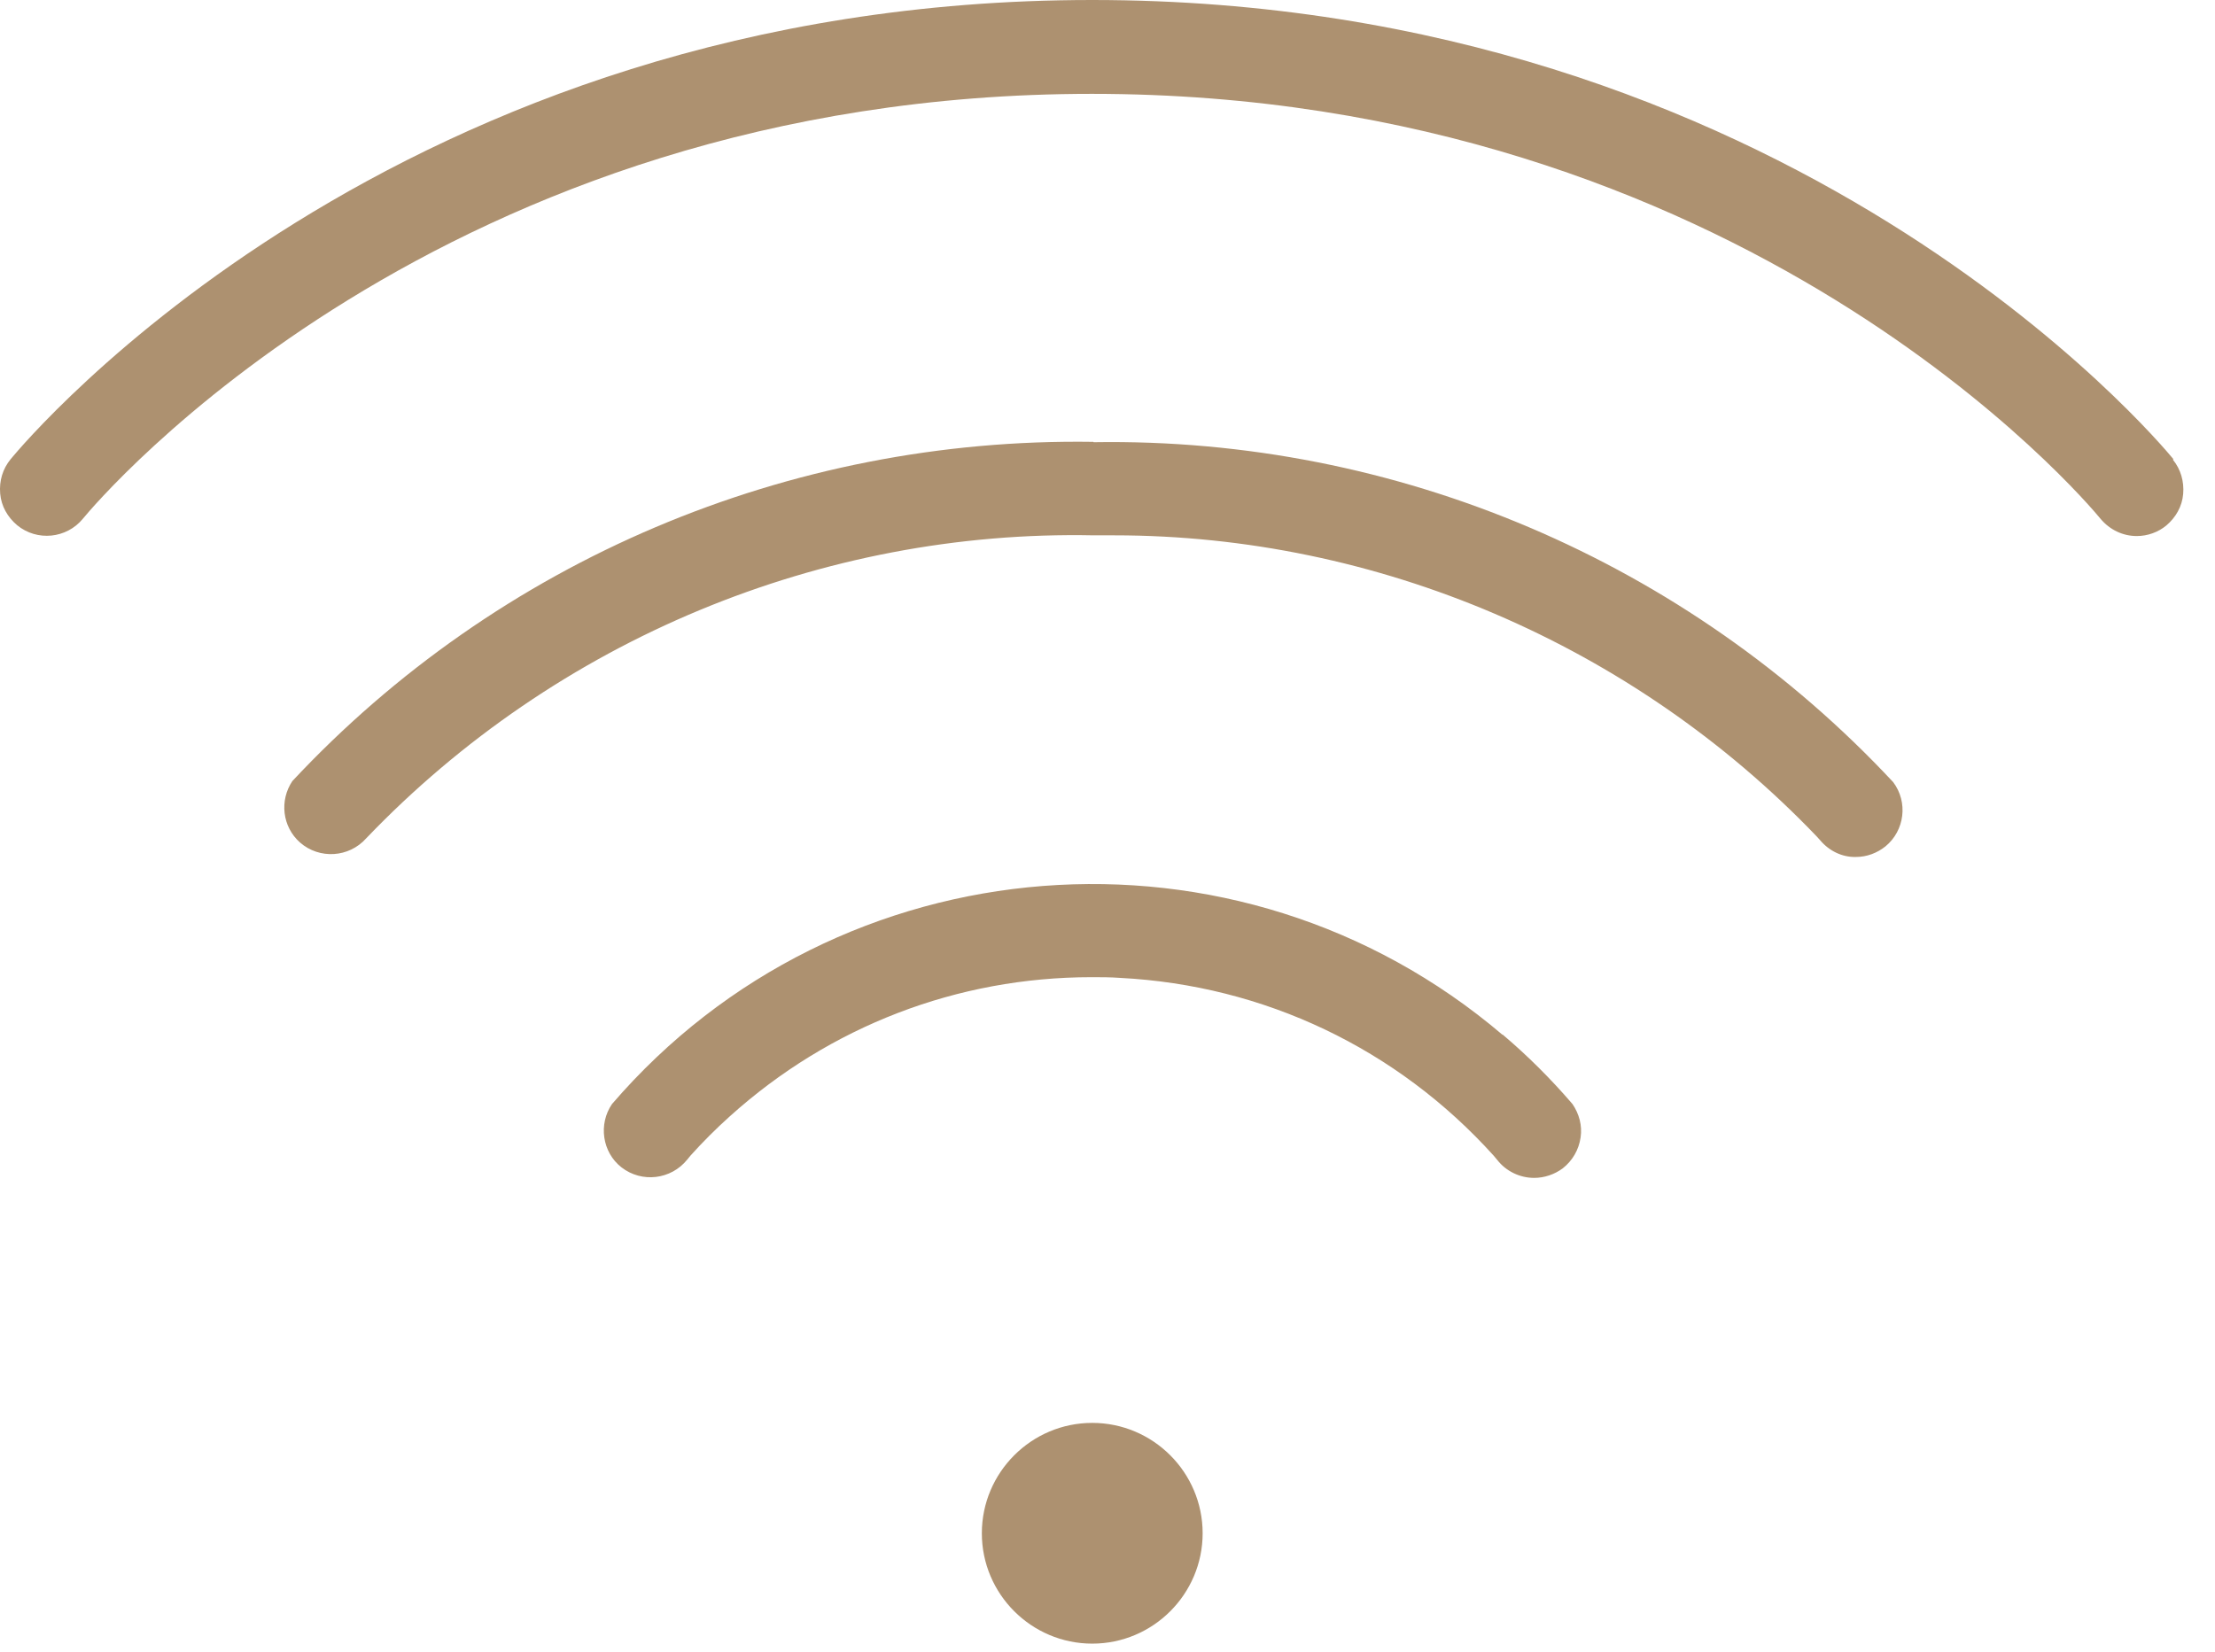 <svg width="63" height="47" viewBox="0 0 63 47" fill="none" xmlns="http://www.w3.org/2000/svg">
<path d="M61.815 13.06C61.375 12.53 50.905 0 31.065 0C11.225 0 0.745 12.53 0.305 13.06C0.075 13.34 -0.025 13.68 0.005 14.04C0.035 14.4 0.215 14.71 0.485 14.94C1.055 15.41 1.895 15.32 2.355 14.76C2.765 14.26 12.525 2.67 31.055 2.67C49.585 2.67 59.335 14.26 59.745 14.76C60.005 15.07 60.375 15.25 60.775 15.25C61.085 15.25 61.385 15.14 61.615 14.95C61.885 14.72 62.065 14.41 62.095 14.05C62.125 13.7 62.025 13.35 61.805 13.08L61.815 13.06Z" fill="#AD9170"/>
<path d="M31.096 12.57C22.426 12.44 14.175 15.95 8.316 22.22C7.946 22.77 8.025 23.52 8.535 23.97C9.085 24.45 9.925 24.4 10.415 23.85C15.835 18.19 23.386 15.07 31.116 15.23C31.305 15.23 31.506 15.23 31.695 15.23C39.156 15.23 46.435 18.33 51.666 23.79L51.766 23.9C52.016 24.2 52.386 24.39 52.785 24.38C53.096 24.38 53.386 24.27 53.626 24.08C54.175 23.63 54.276 22.82 53.846 22.25C47.986 15.97 39.715 12.44 31.105 12.58L31.096 12.57Z" fill="#AD9170"/>
<path d="M42.736 29.44C35.196 23.02 23.856 23.91 17.406 31.41C17.016 31.98 17.126 32.78 17.676 33.21C18.256 33.66 19.086 33.56 19.546 32.99L19.636 32.88C19.986 32.49 20.366 32.11 20.756 31.76C23.606 29.19 27.236 27.8 31.046 27.8C31.316 27.8 31.586 27.8 31.856 27.82C35.956 28.03 39.736 29.83 42.486 32.88L42.586 33C42.836 33.32 43.226 33.51 43.636 33.51C43.926 33.51 44.216 33.41 44.446 33.24C44.726 33.02 44.906 32.71 44.956 32.36C45.006 32.02 44.916 31.69 44.726 31.41C44.116 30.7 43.446 30.03 42.736 29.43V29.44Z" fill="#AD9170"/>
<path d="M31.066 40.48C29.336 40.48 27.926 41.89 27.926 43.62C27.926 45.35 29.336 46.76 31.066 46.76C32.796 46.76 34.206 45.35 34.206 43.62C34.206 41.89 32.796 40.48 31.066 40.48Z" fill="#AD9170"/>
</svg>
